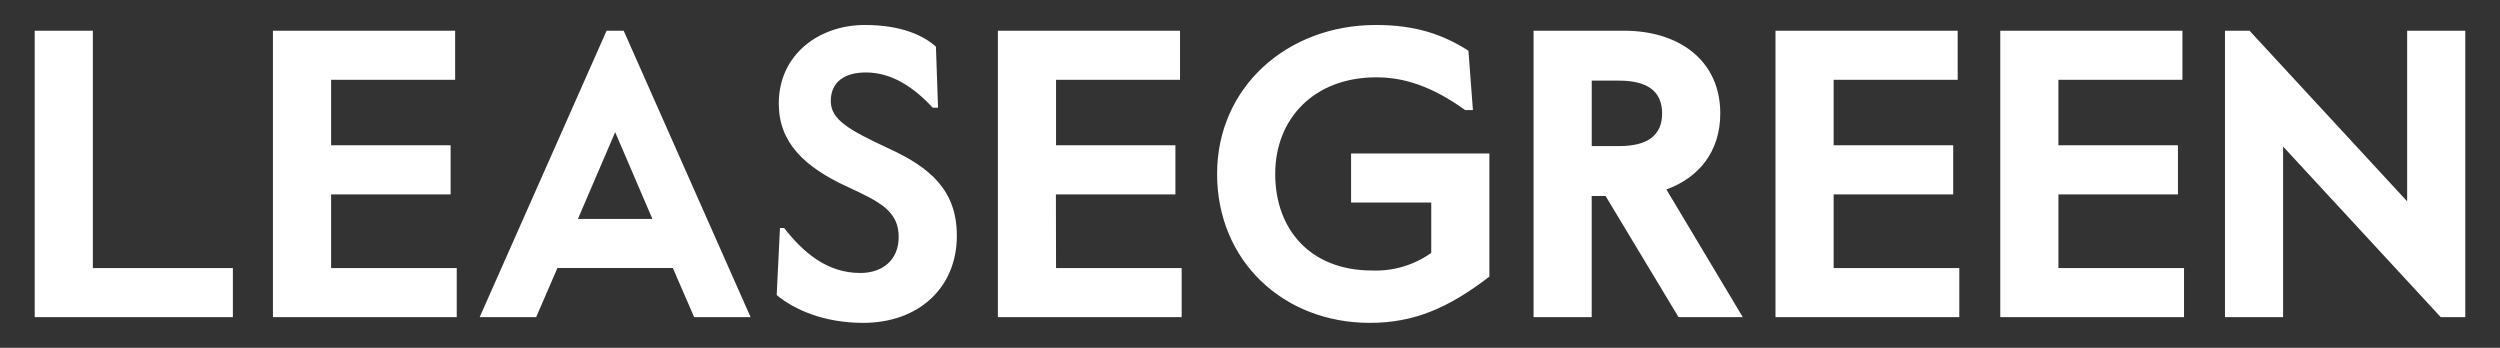 <?xml version="1.0" encoding="UTF-8"?> <svg xmlns="http://www.w3.org/2000/svg" width="230" height="32" viewBox="0 0 230 32" fill="none"><rect x="0" y="0" width="230" height="32" fill="#333333" stroke="none"/><path d="M8.542 2.826H3.194V29.175H21.425V24.66H8.542V2.826ZM30.462 17.885H41.457V13.367H30.462V7.341H41.873V2.826H25.111V29.175H42.02V24.66H30.462V17.885ZM55.807 2.826L44.131 29.175H49.328L51.283 24.656H61.902L63.86 29.175H69.054L57.379 2.826H55.807ZM53.168 20.141L56.596 12.16L60.02 20.141H53.168ZM81.778 13.668C78.05 11.936 76.433 10.995 76.433 9.303C76.433 7.498 77.749 6.666 79.669 6.666C81.966 6.666 84.001 7.946 85.806 9.904H86.298L86.106 4.295C84.978 3.277 82.944 2.298 79.558 2.298C75.405 2.298 71.648 4.97 71.648 9.527C71.648 13.104 73.98 15.36 78.008 17.207C80.947 18.564 82.678 19.427 82.678 21.802C82.678 23.911 81.212 25.114 79.142 25.114C76.092 25.114 73.907 23.232 72.134 20.973H71.757L71.456 27.143C73.076 28.5 75.826 29.703 79.404 29.703C84.563 29.703 88.029 26.429 88.029 21.703C88.042 17.508 85.557 15.399 81.778 13.668ZM97.143 17.885H108.138V13.367H97.156V7.341H108.563V2.826H91.805V29.175H108.713V24.66H97.156L97.143 17.885ZM124.296 18.634H131.675V23.267C130.092 24.392 128.183 24.961 126.244 24.887C120.523 24.887 117.319 21.085 117.319 16C117.319 10.915 120.897 7.114 126.618 7.114C129.142 7.114 131.704 7.907 134.793 10.125H135.508L135.096 4.666C132.799 3.197 130.276 2.298 126.586 2.298C118.415 2.298 111.972 8.019 111.972 16C111.972 23.981 118.041 29.703 126.027 29.703C130.129 29.703 133.294 28.308 137.022 25.45V14.119H124.299V18.634H124.296ZM158.265 10.432C158.265 5.613 154.538 2.826 149.414 2.826H141.089V29.175H146.436V18.032H147.714L154.423 29.175H160.335L153.308 17.431C156.31 16.34 158.265 13.93 158.265 10.432ZM148.96 13.44H146.44V7.418H148.96C151.56 7.418 152.915 8.397 152.915 10.432C152.915 12.467 151.56 13.44 148.96 13.44ZM168.695 17.885H179.694V13.367H168.695V7.341H180.106V2.826H163.345V29.175H180.256V24.66H168.695V17.885ZM189.373 17.885H200.371V13.367H189.373V7.341H200.783V2.826H184.025V29.175H200.93V24.66H189.376V17.885H189.373ZM221.458 2.826V18.522L206.958 2.826H204.697V29.175H210.044V13.479L224.547 29.175H226.805V2.826H221.458Z" fill="white"></path></svg> 